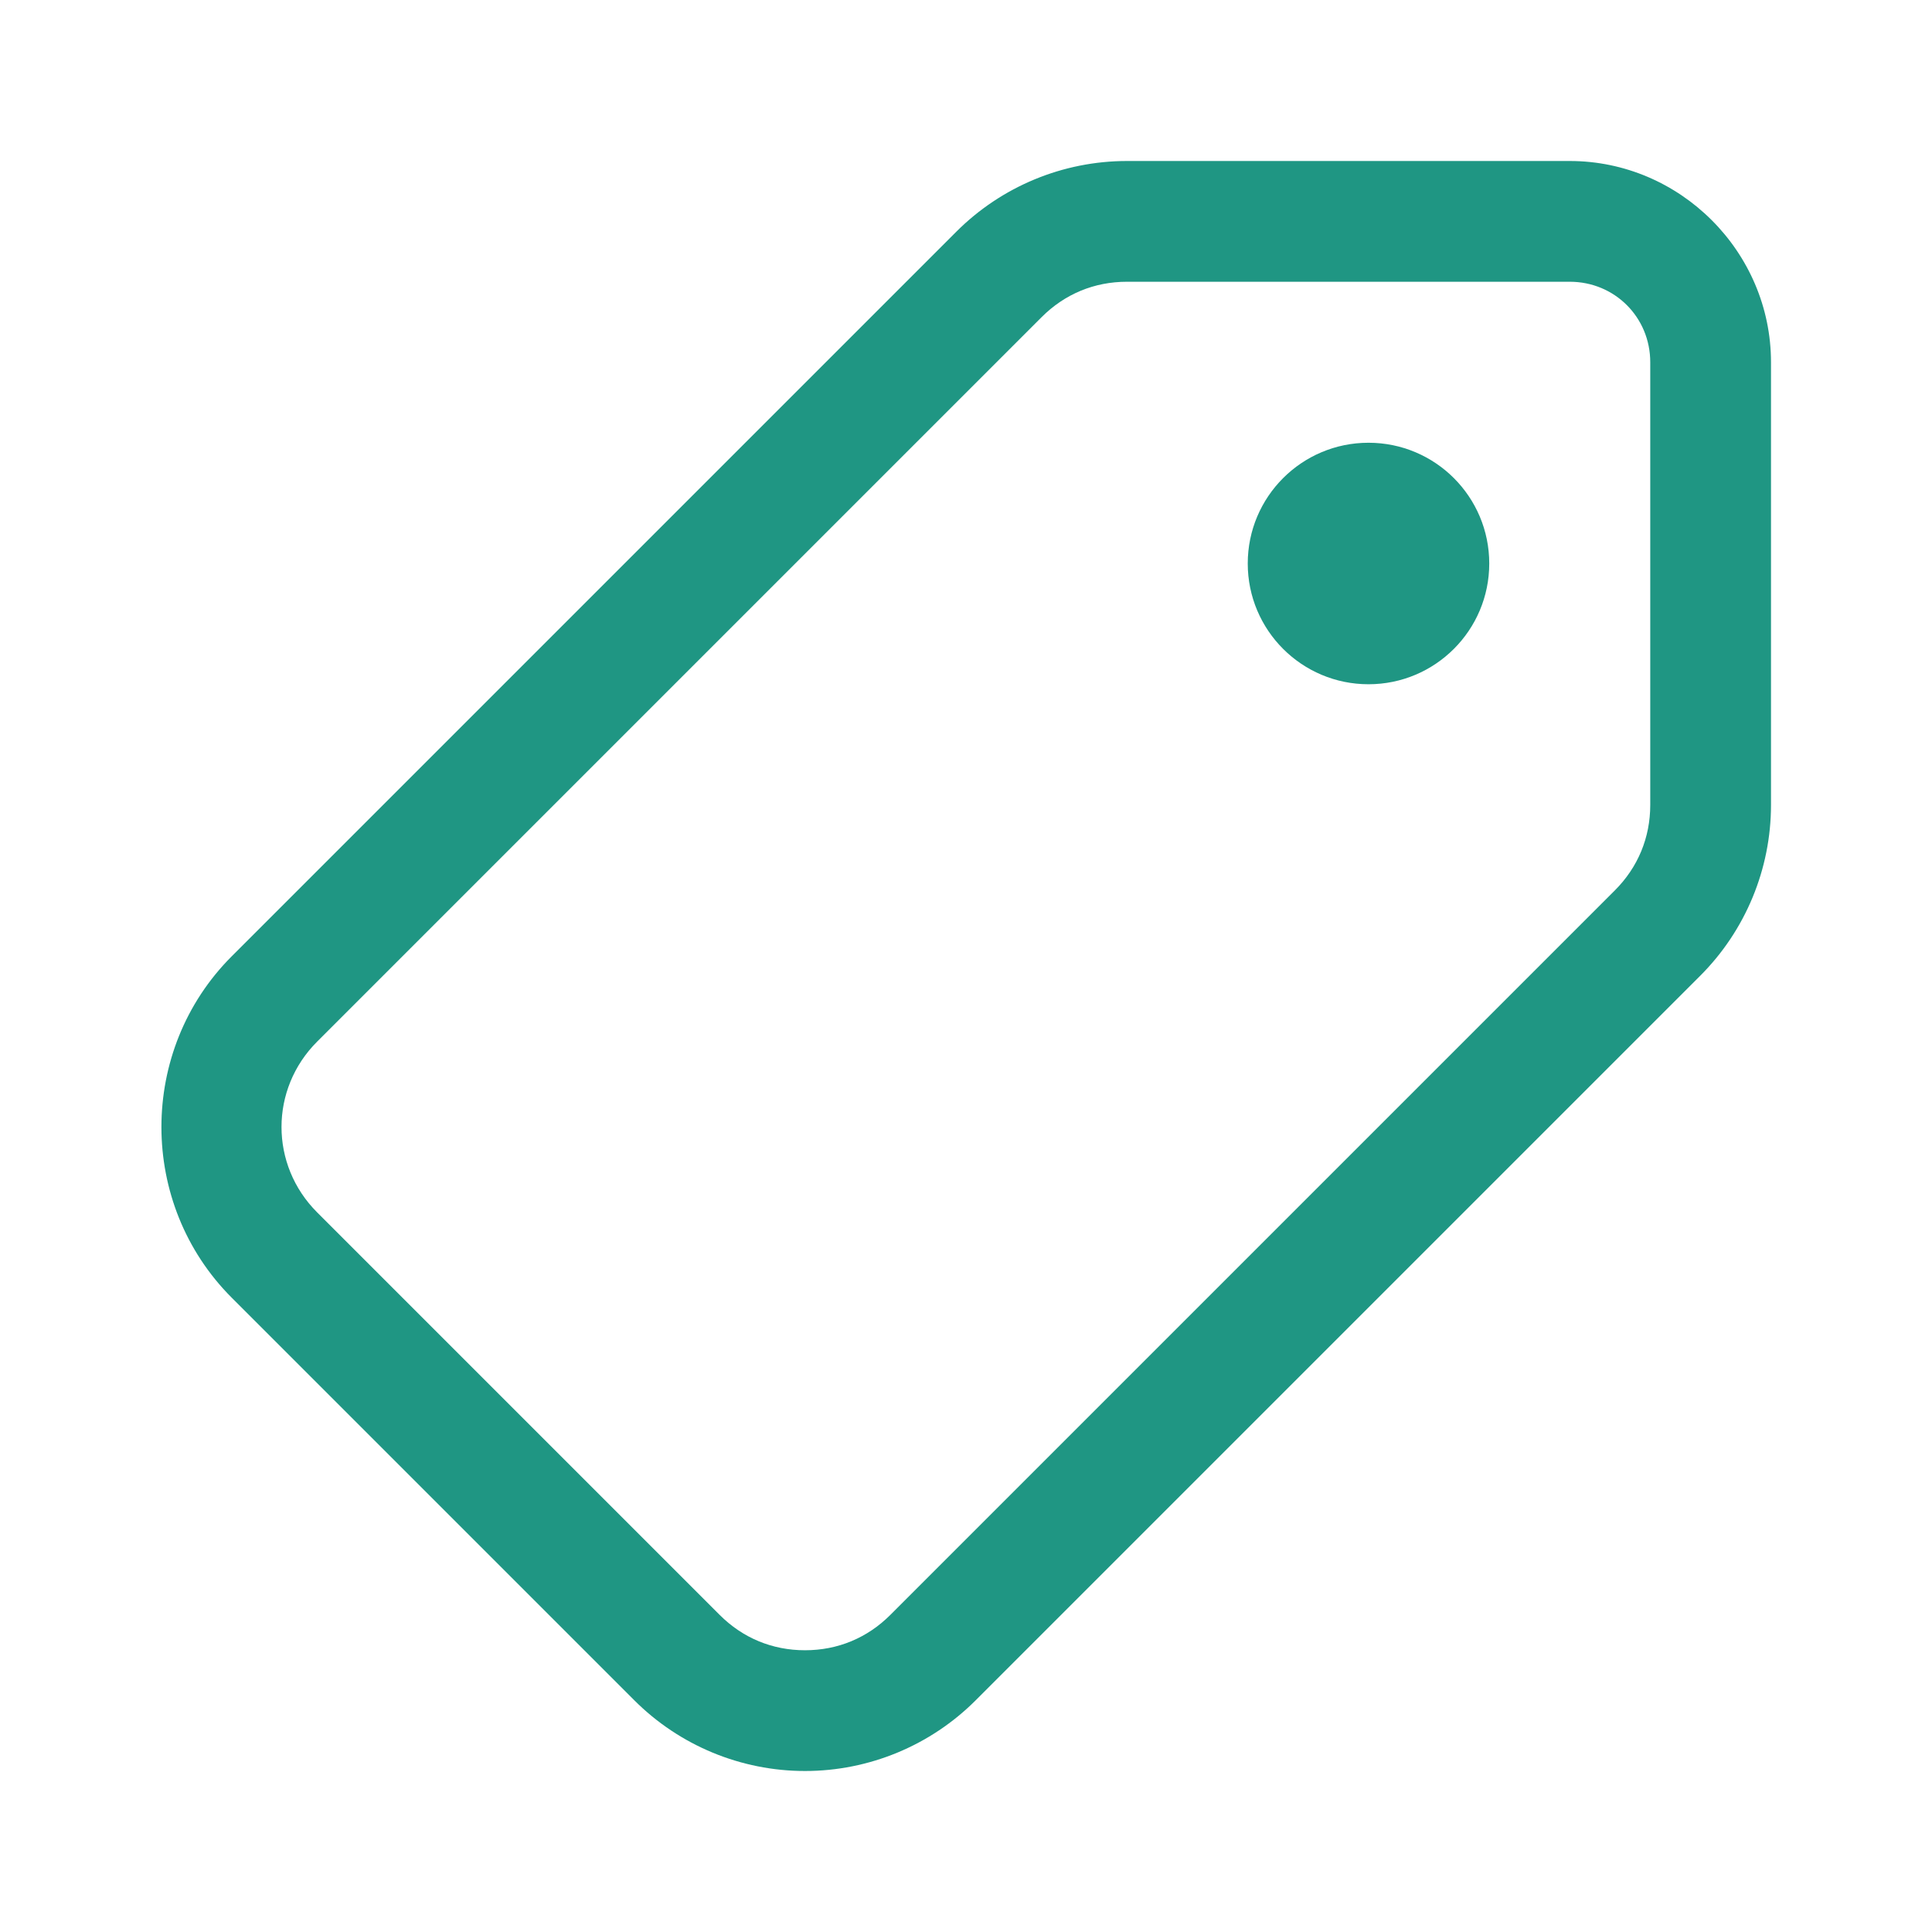 ﻿<?xml version="1.0" encoding="utf-8"?>
<svg xmlns="http://www.w3.org/2000/svg" viewBox="0 0 48 48" width="48" height="48">
  <path d="M28 4C26.409 4 24.883 4.632 23.758 5.758L5.758 23.758C3.428 26.088 3.428 29.912 5.758 32.242L15.758 42.242C16.883 43.368 18.409 44 20 44C21.591 44 23.117 43.368 24.242 42.242L42.242 24.242C43.368 23.116 44 21.589 44 19.998L44 9C44 6.257 41.743 4 39 4L28 4 z M 28 7L39 7C40.117 7 41 7.883 41 9L41 19.998C41 20.811 40.695 21.547 40.121 22.121L22.121 40.121C21.546 40.696 20.813 41 20 41C19.187 41 18.454 40.696 17.879 40.121L7.879 30.121C6.699 28.941 6.699 27.059 7.879 25.879L25.879 7.879C26.454 7.304 27.187 7 28 7 z M 34 11C32.343 11 31 12.343 31 14C31 15.657 32.343 17 34 17C35.657 17 37 15.657 37 14C37 12.343 35.657 11 34 11 z" fill="#1F9683" />
</svg>